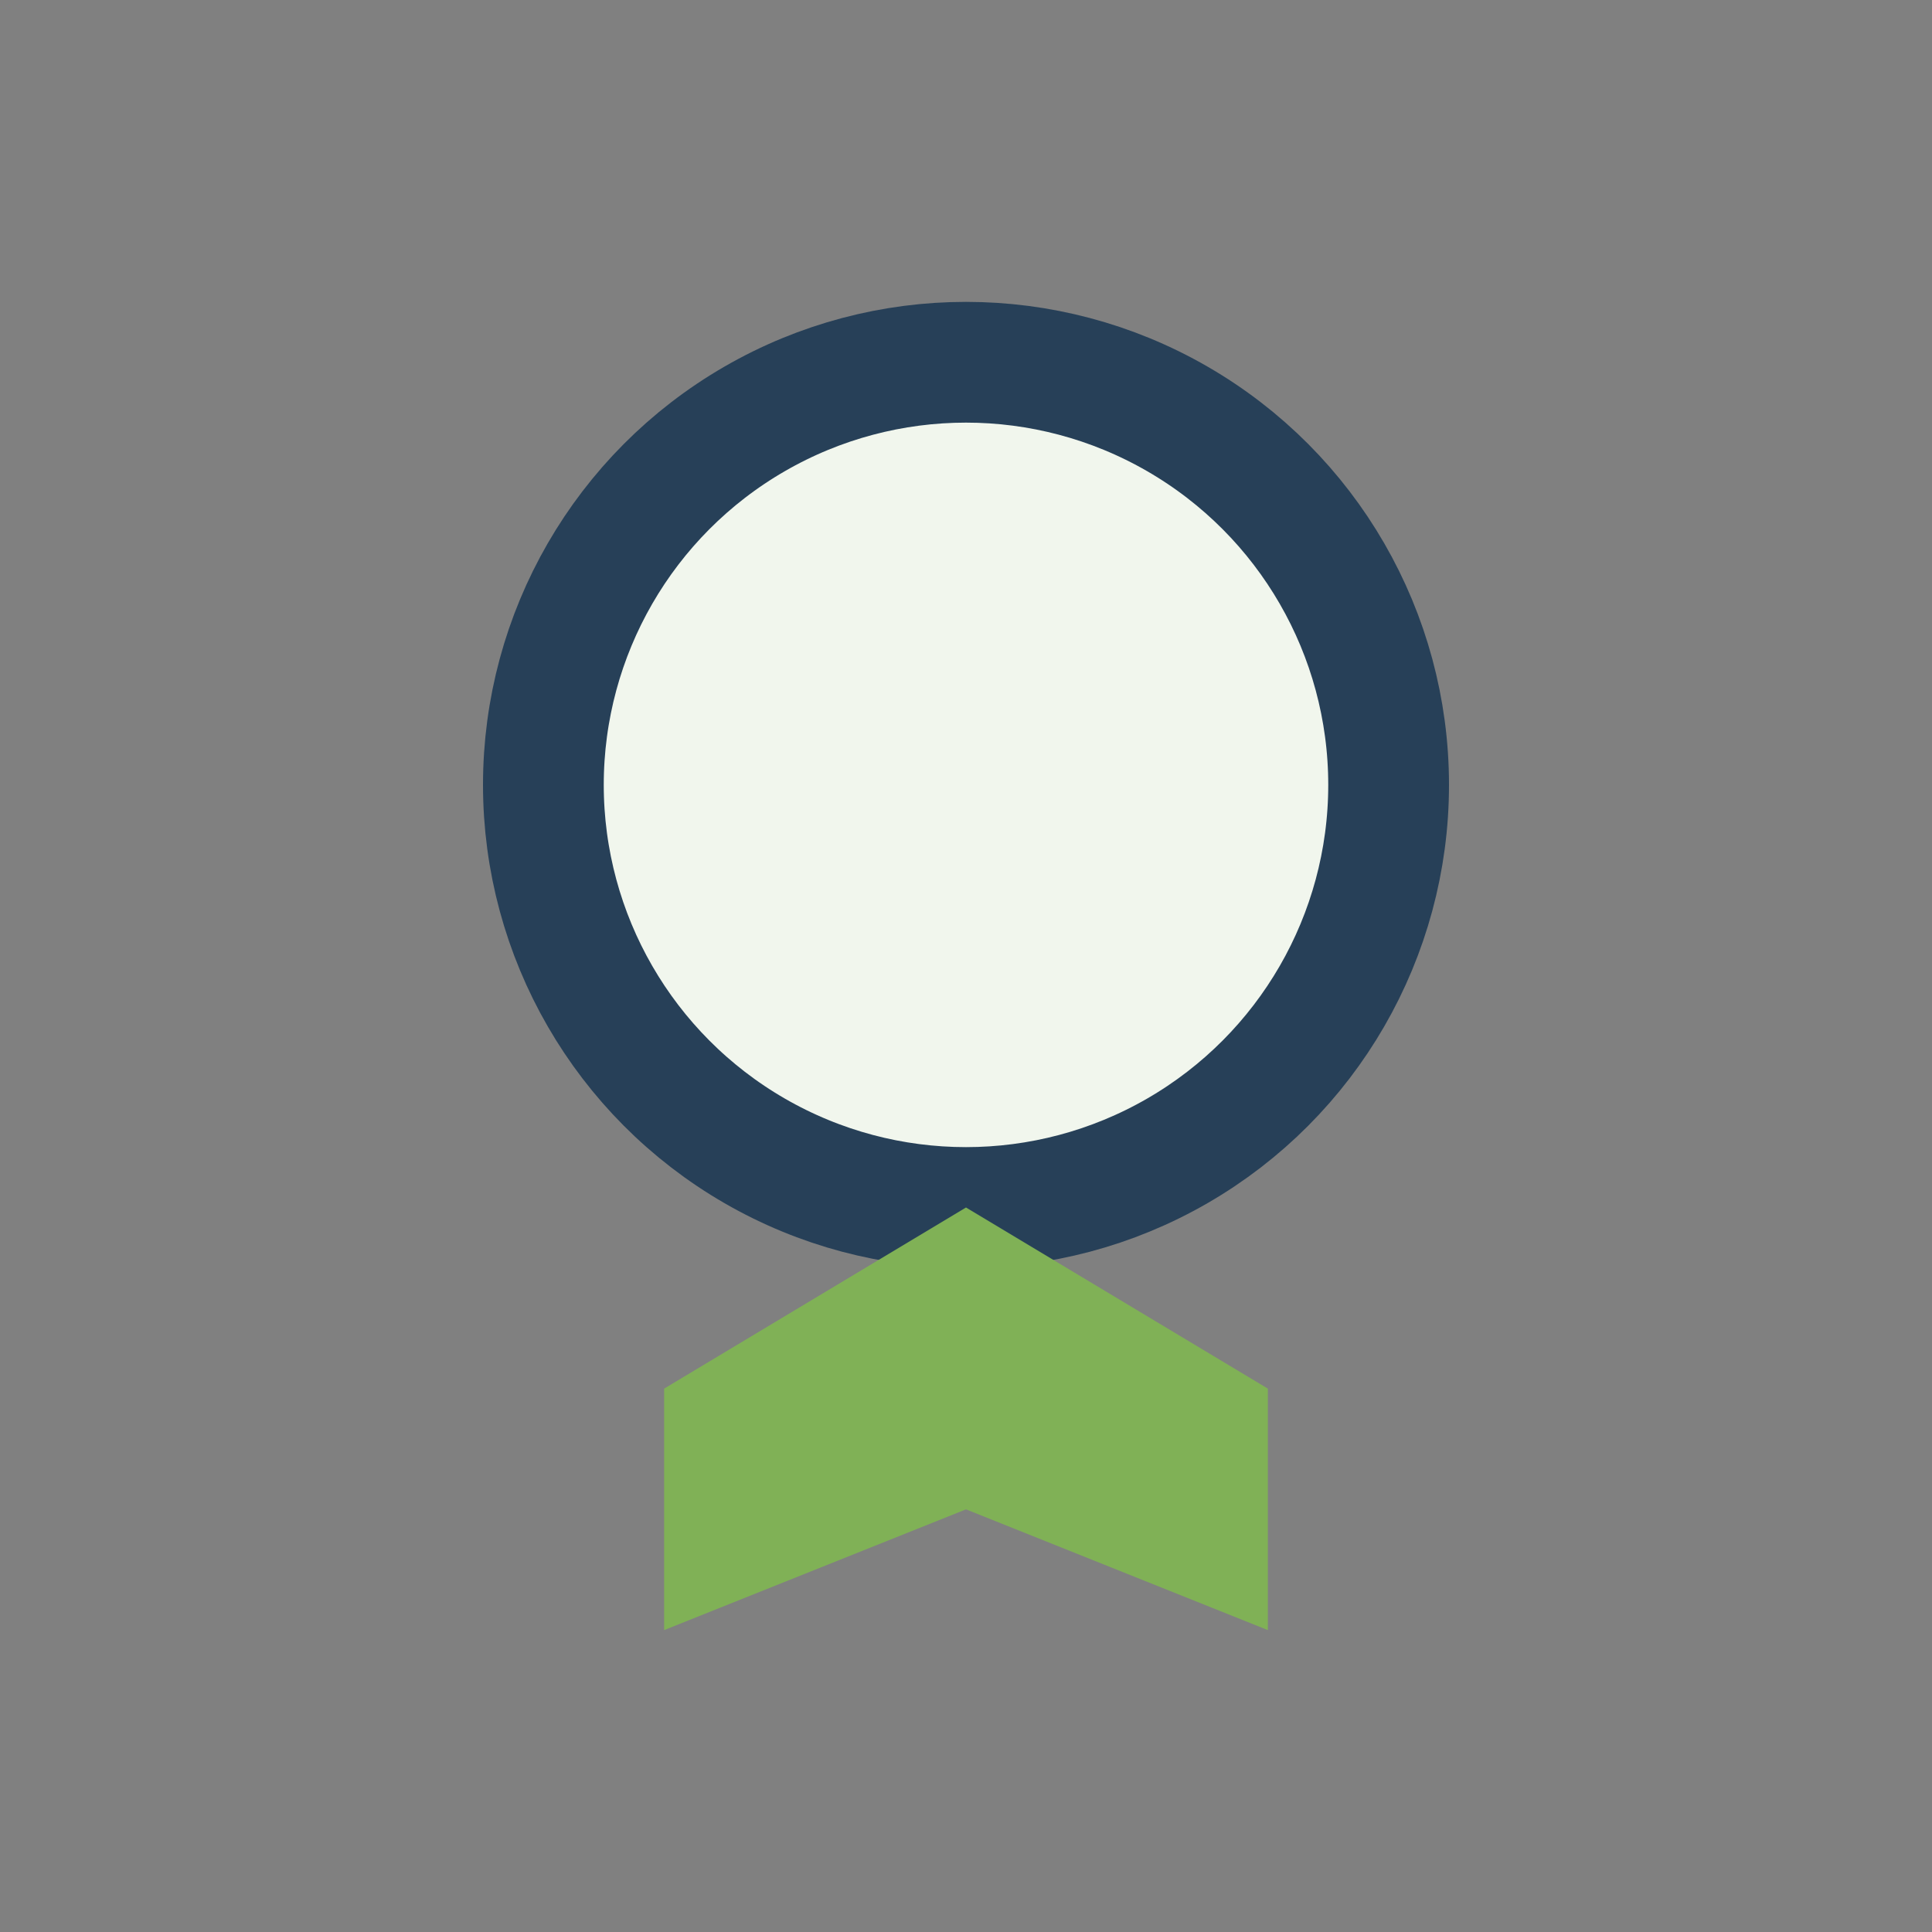 <?xml version="1.0" encoding="UTF-8"?>
<svg xmlns="http://www.w3.org/2000/svg" width="32" height="32" viewBox="0 0 32 32"><rect x="0" y="0" width="32" height="32" fill="#808080" stroke="none"/><circle cx="16" cy="13" r="7" fill="#F1F6ED" stroke="#274058" stroke-width="2"/><path d="M11 27v-4l5-3 5 3v4l-5-2-5 2z" fill="#80B156"/></svg>